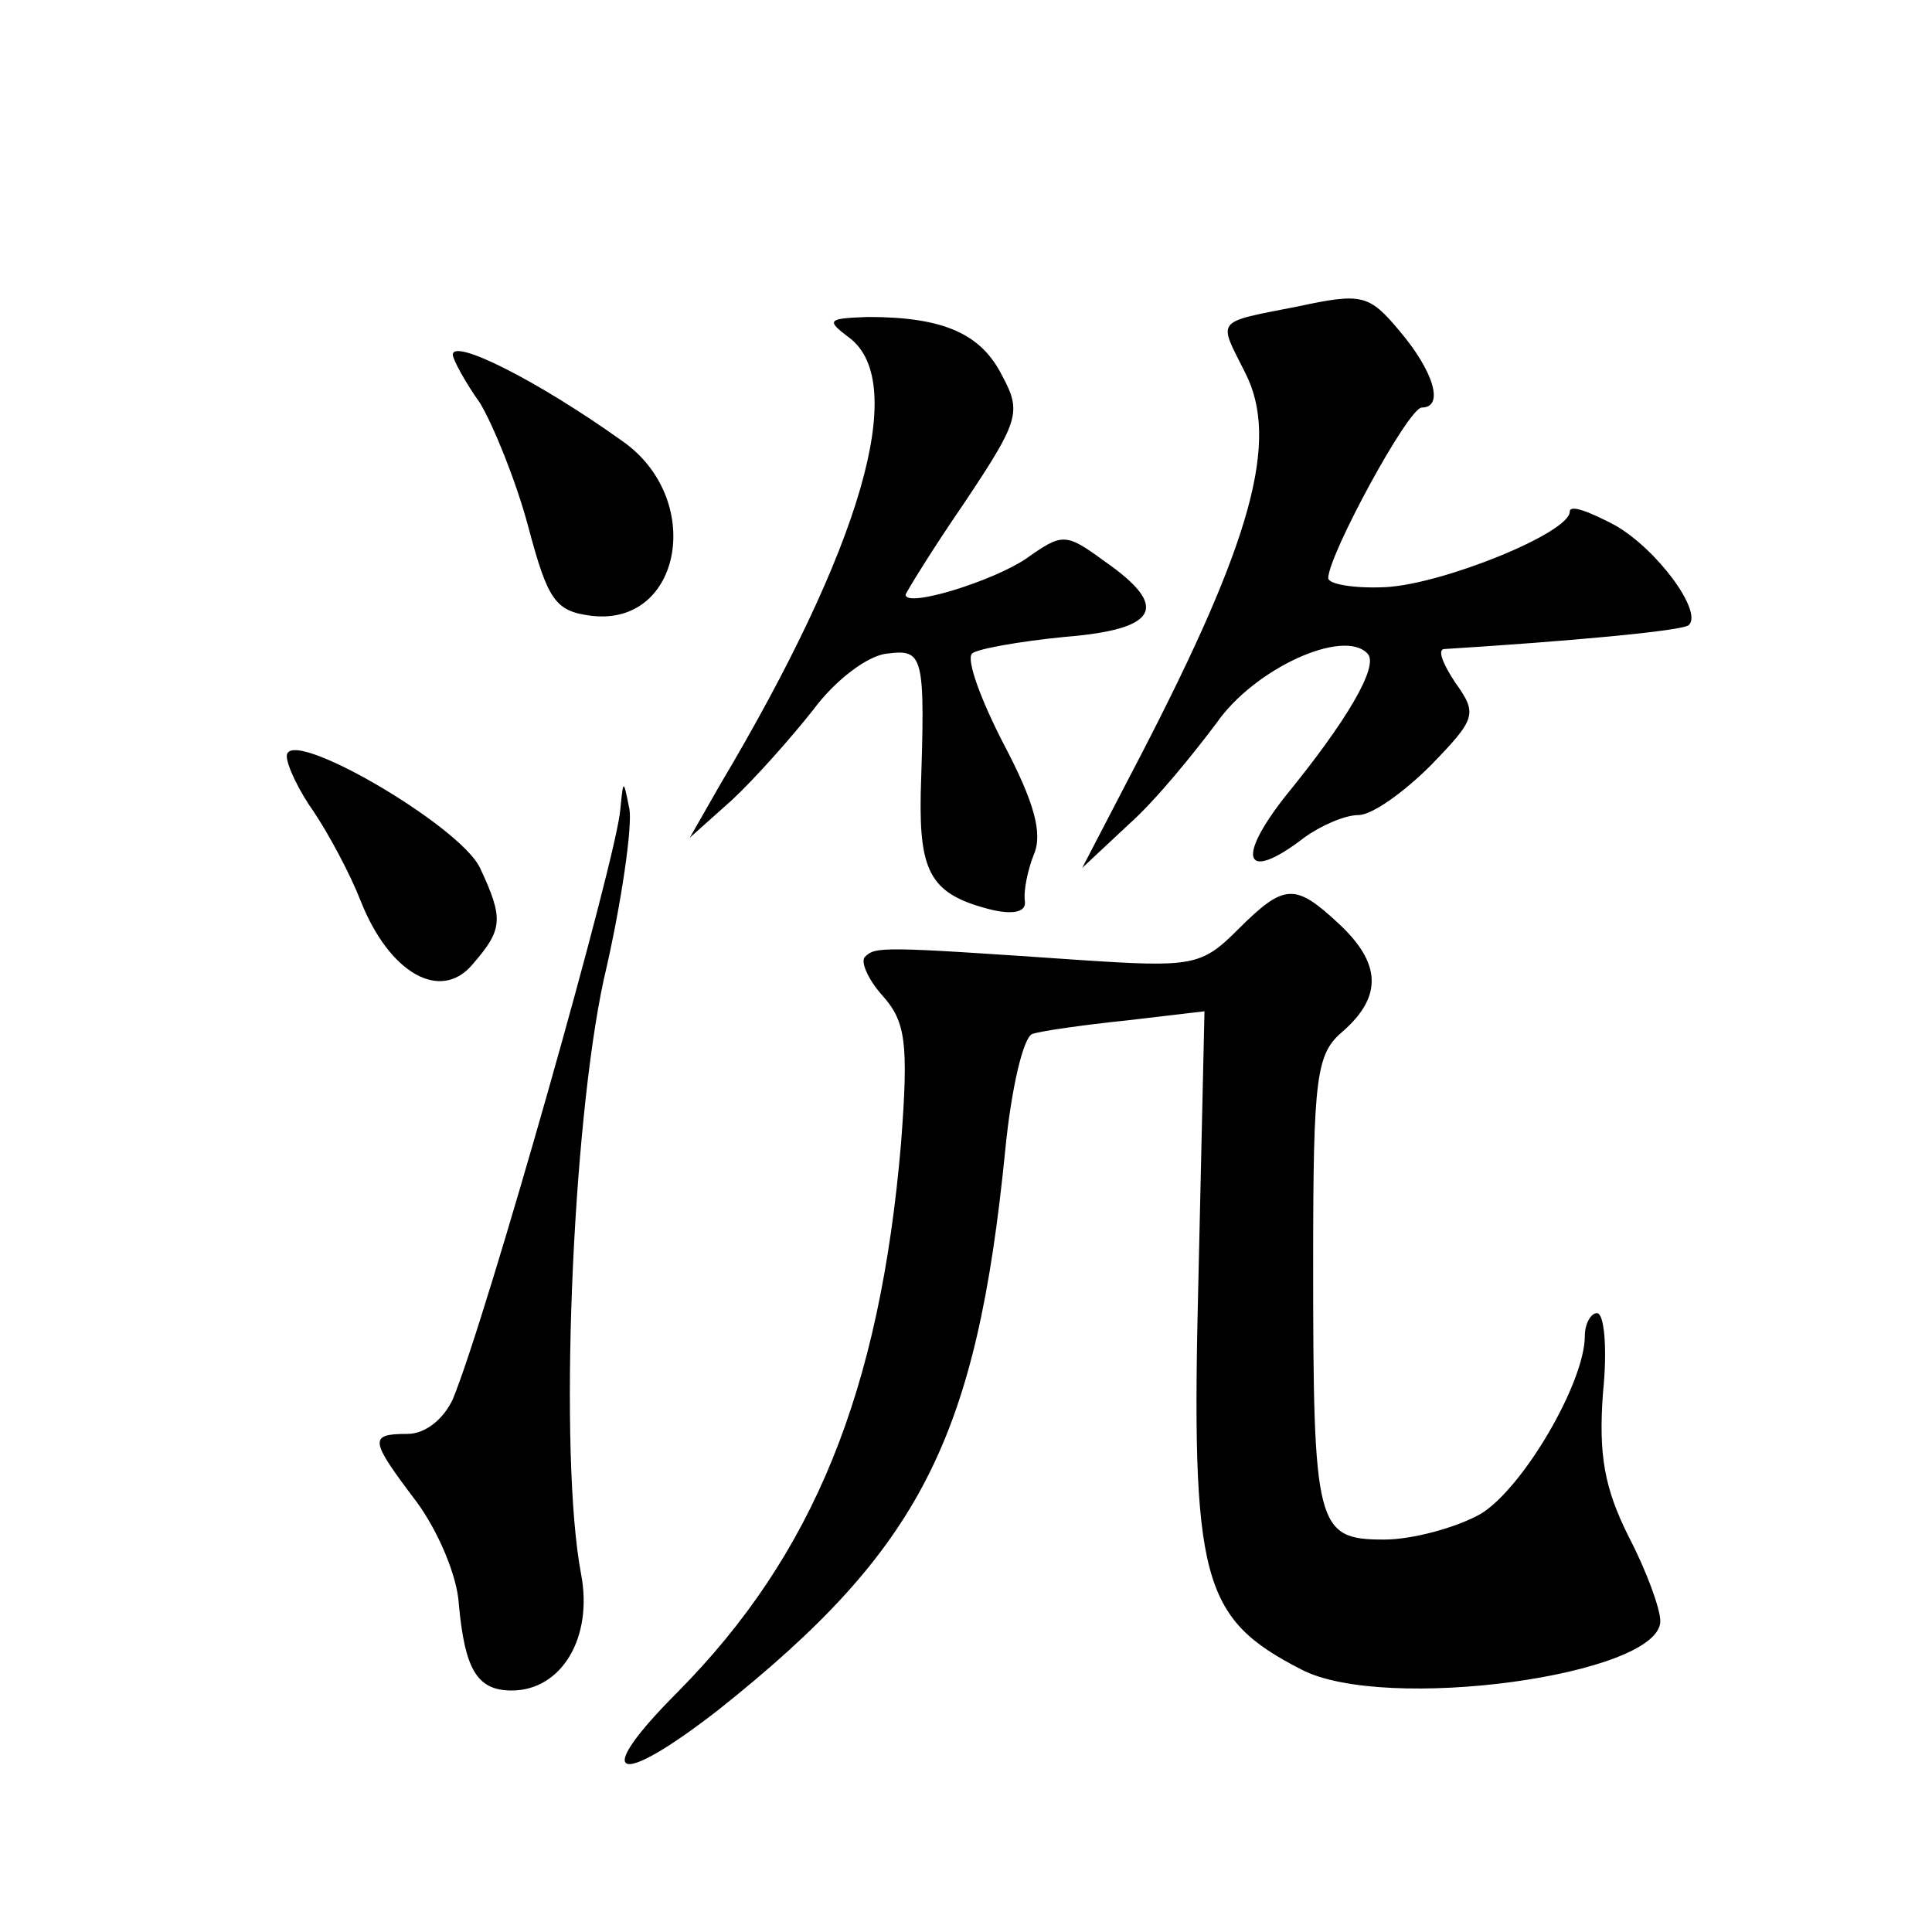 <?xml version="1.0" standalone="no"?>
<!DOCTYPE svg PUBLIC "-//W3C//DTD SVG 20010904//EN"
 "http://www.w3.org/TR/2001/REC-SVG-20010904/DTD/svg10.dtd">
<svg version="1.0" xmlns="http://www.w3.org/2000/svg"
 width="128pt" height="128pt" viewBox="0 0 128 128"
 preserveAspectRatio="xMidYMid meet">
<g transform="translate(0,128) scale(0.1,-0.1)"
fill="#0" stroke="none">
<path d="M860 1077 c-56 -11 -53 -8 -35 -44 23 -45 4 -112 -69 -253 l-39 -75 31
29 c18 16 43 47 58 67 25 36 84 63 100 46 8 -8 -14 -45 -54 -94 -34 -43 -27 -58
12 -28 11 8 27 15 36 15 9 0 30 15 48 33 30 31 31 34 16 55 -8 12 -12 22 -7 22
80 5 159 12 162 16 9 9 -21 50 -49 66 -17 9 -30 14 -30 9 0 -14 -84 -48 -122 -50
-21 -1 -38 2 -38 6 0 15 53 113 62 113 15 0 8 24 -15 51 -20 24 -25 25 -67 16z
M563 1056 c39 -30 8 -138 -86 -296 l-20 -35 28 25 c15 14 39 41 54 60 14 19 36
36 49 37 24 3 25 -1 22 -93 -1 -53 7 -67 48 -77 14 -3 22 -1 21 6 -1 7 2 21 6 31
6 14 0 35 -20 73 -15 29 -25 56 -21 60 3 3 31 8 61 11 63 5 70 20 27 50 -26 19
-28 19 -52 2 -22 -15 -80 -33 -80 -24 0 1 17 29 39 61 36 54 38 60 25 84 -14 28
-39 39 -89 39 -27 -1 -28 -2 -12 -14z M300 1045 c0 -3 8 -18 18 -32 9 -15 24 -52
32 -82 13 -49 18 -56 42 -59 60 -7 75 78 20 116 -56 40 -112 68 -112 57z M190 779
c0 -6 8 -23 18 -37 10 -15 24 -41 31 -59 19 -48 53 -67 74 -42 20 23 21 30 5 64
-13 28 -128 95 -128 74z M411 744 c-2 -31 -89 -338 -111 -391 -6 -13 -18 -23 -30
-23 -26 0 -25 -4 6 -45 14 -19 27 -49 28 -68 4 -43 12 -57 35 -57 33 0 54 35 46
77 -15 79 -6 297 15 394 12 51 19 102 17 113 -4 20 -4 20 -6 0z M820 664 c-24 -24
-30 -25 -105 -20 -131 9 -135 9 -142 2 -3 -3 2 -15 12 -26 15 -17 17 -31 12 -97
-14 -165 -58 -273 -148 -364 -58 -58 -41 -65 28 -11 133 106 170 179 189 370 4
41 12 75 18 77 6 2 34 6 63 9 l51 6 -4 -177 c-5 -200 2 -225 68 -259 55 -29 238
-4 238 32 0 8 -9 33 -21 56 -16 32 -20 54 -17 95 3 29 1 53 -4 53 -4 0 -8 -7 -8
-15 0 -31 -41 -101 -69 -118 -16 -9 -45 -17 -64 -17 -45 0 -47 8 -47 183 0 125
2 139 20 154 26 23 25 45 -3 71 -29 27 -36 27 -67 -4z"/>
</g>
</svg>
